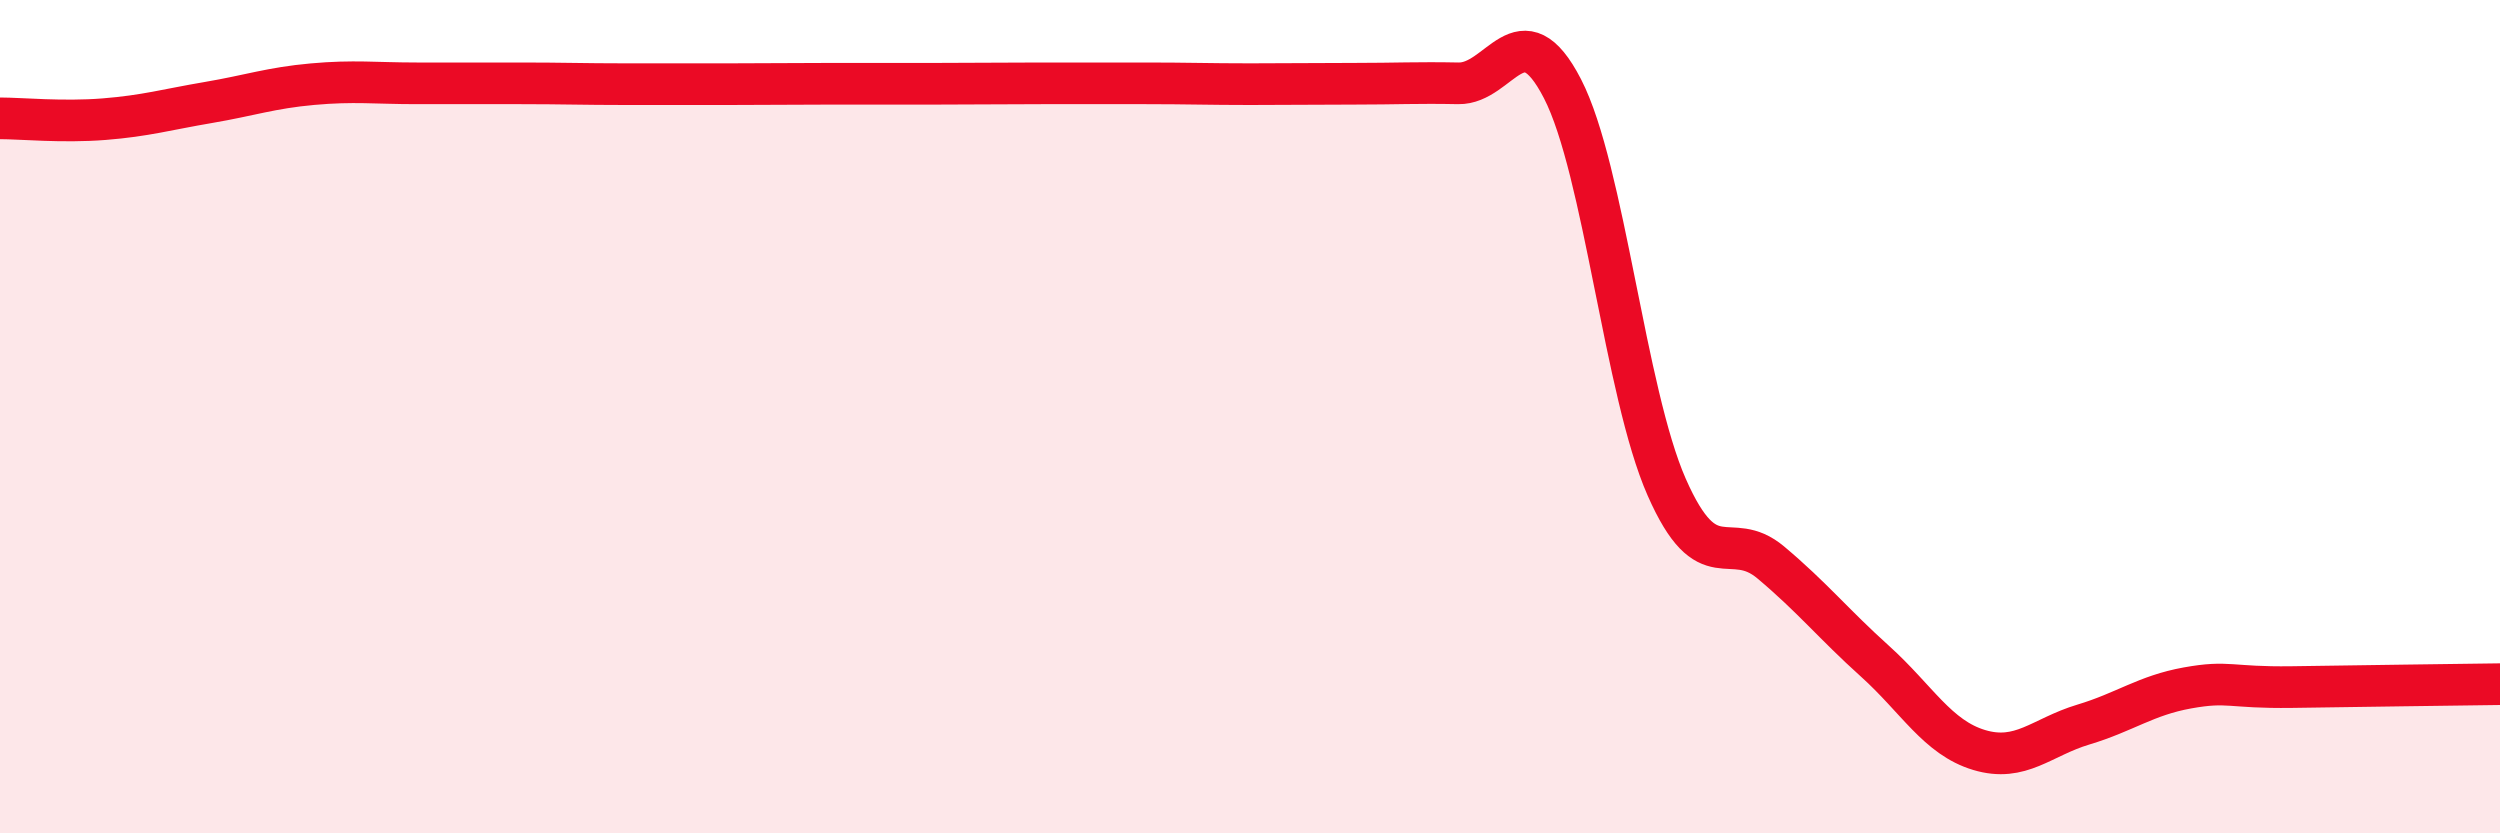 
    <svg width="60" height="20" viewBox="0 0 60 20" xmlns="http://www.w3.org/2000/svg">
      <path
        d="M 0,2.84 C 0.5,2.84 1.5,2.94 2.5,2.86 C 3.5,2.78 4,2.63 5,2.46 C 6,2.29 6.5,2.11 7.5,2.02 C 8.5,1.93 9,2 10,2 C 11,2 11.5,2 12.5,2 C 13.5,2 14,2.02 15,2.02 C 16,2.02 16.5,2.02 17.5,2.02 C 18.5,2.02 19,2.01 20,2.01 C 21,2.01 21.5,2.01 22.5,2.01 C 23.5,2.01 24,2 25,2 C 26,2 26.5,2 27.5,2 C 28.5,2 29,2.02 30,2.02 C 31,2.02 31.5,2.01 32.5,2.01 C 33.5,2.01 34,1.98 35,2 C 36,2.02 36.5,0.19 37.5,2.13 C 38.5,4.07 39,9.42 40,11.69 C 41,13.96 41.5,12.66 42.5,13.5 C 43.5,14.34 44,14.97 45,15.87 C 46,16.77 46.5,17.7 47.5,18 C 48.5,18.3 49,17.69 50,17.39 C 51,17.09 51.5,16.69 52.5,16.51 C 53.5,16.33 53.5,16.51 55,16.49 C 56.5,16.47 59,16.43 60,16.42L60 20L0 20Z"
        fill="#EB0A25"
        opacity="0.1"
        stroke-linecap="round"
        stroke-linejoin="round"
      />
      <path
        d="M 0,2.84 C 0.5,2.84 1.5,2.94 2.5,2.86 C 3.5,2.78 4,2.63 5,2.46 C 6,2.29 6.5,2.11 7.5,2.02 C 8.5,1.93 9,2 10,2 C 11,2 11.5,2 12.5,2 C 13.5,2 14,2.02 15,2.02 C 16,2.02 16.5,2.02 17.5,2.02 C 18.5,2.02 19,2.01 20,2.01 C 21,2.01 21.5,2.01 22.5,2.01 C 23.5,2.01 24,2 25,2 C 26,2 26.5,2 27.5,2 C 28.5,2 29,2.02 30,2.02 C 31,2.02 31.5,2.01 32.5,2.01 C 33.5,2.01 34,1.98 35,2 C 36,2.02 36.5,0.19 37.5,2.13 C 38.5,4.07 39,9.42 40,11.69 C 41,13.96 41.5,12.66 42.5,13.5 C 43.5,14.34 44,14.97 45,15.87 C 46,16.77 46.5,17.7 47.5,18 C 48.5,18.3 49,17.69 50,17.39 C 51,17.09 51.5,16.69 52.5,16.51 C 53.5,16.33 53.5,16.51 55,16.49 C 56.5,16.47 59,16.43 60,16.42"
        stroke="#EB0A25"
        stroke-width="1"
        fill="none"
        stroke-linecap="round"
        stroke-linejoin="round"
      />
    </svg>
  